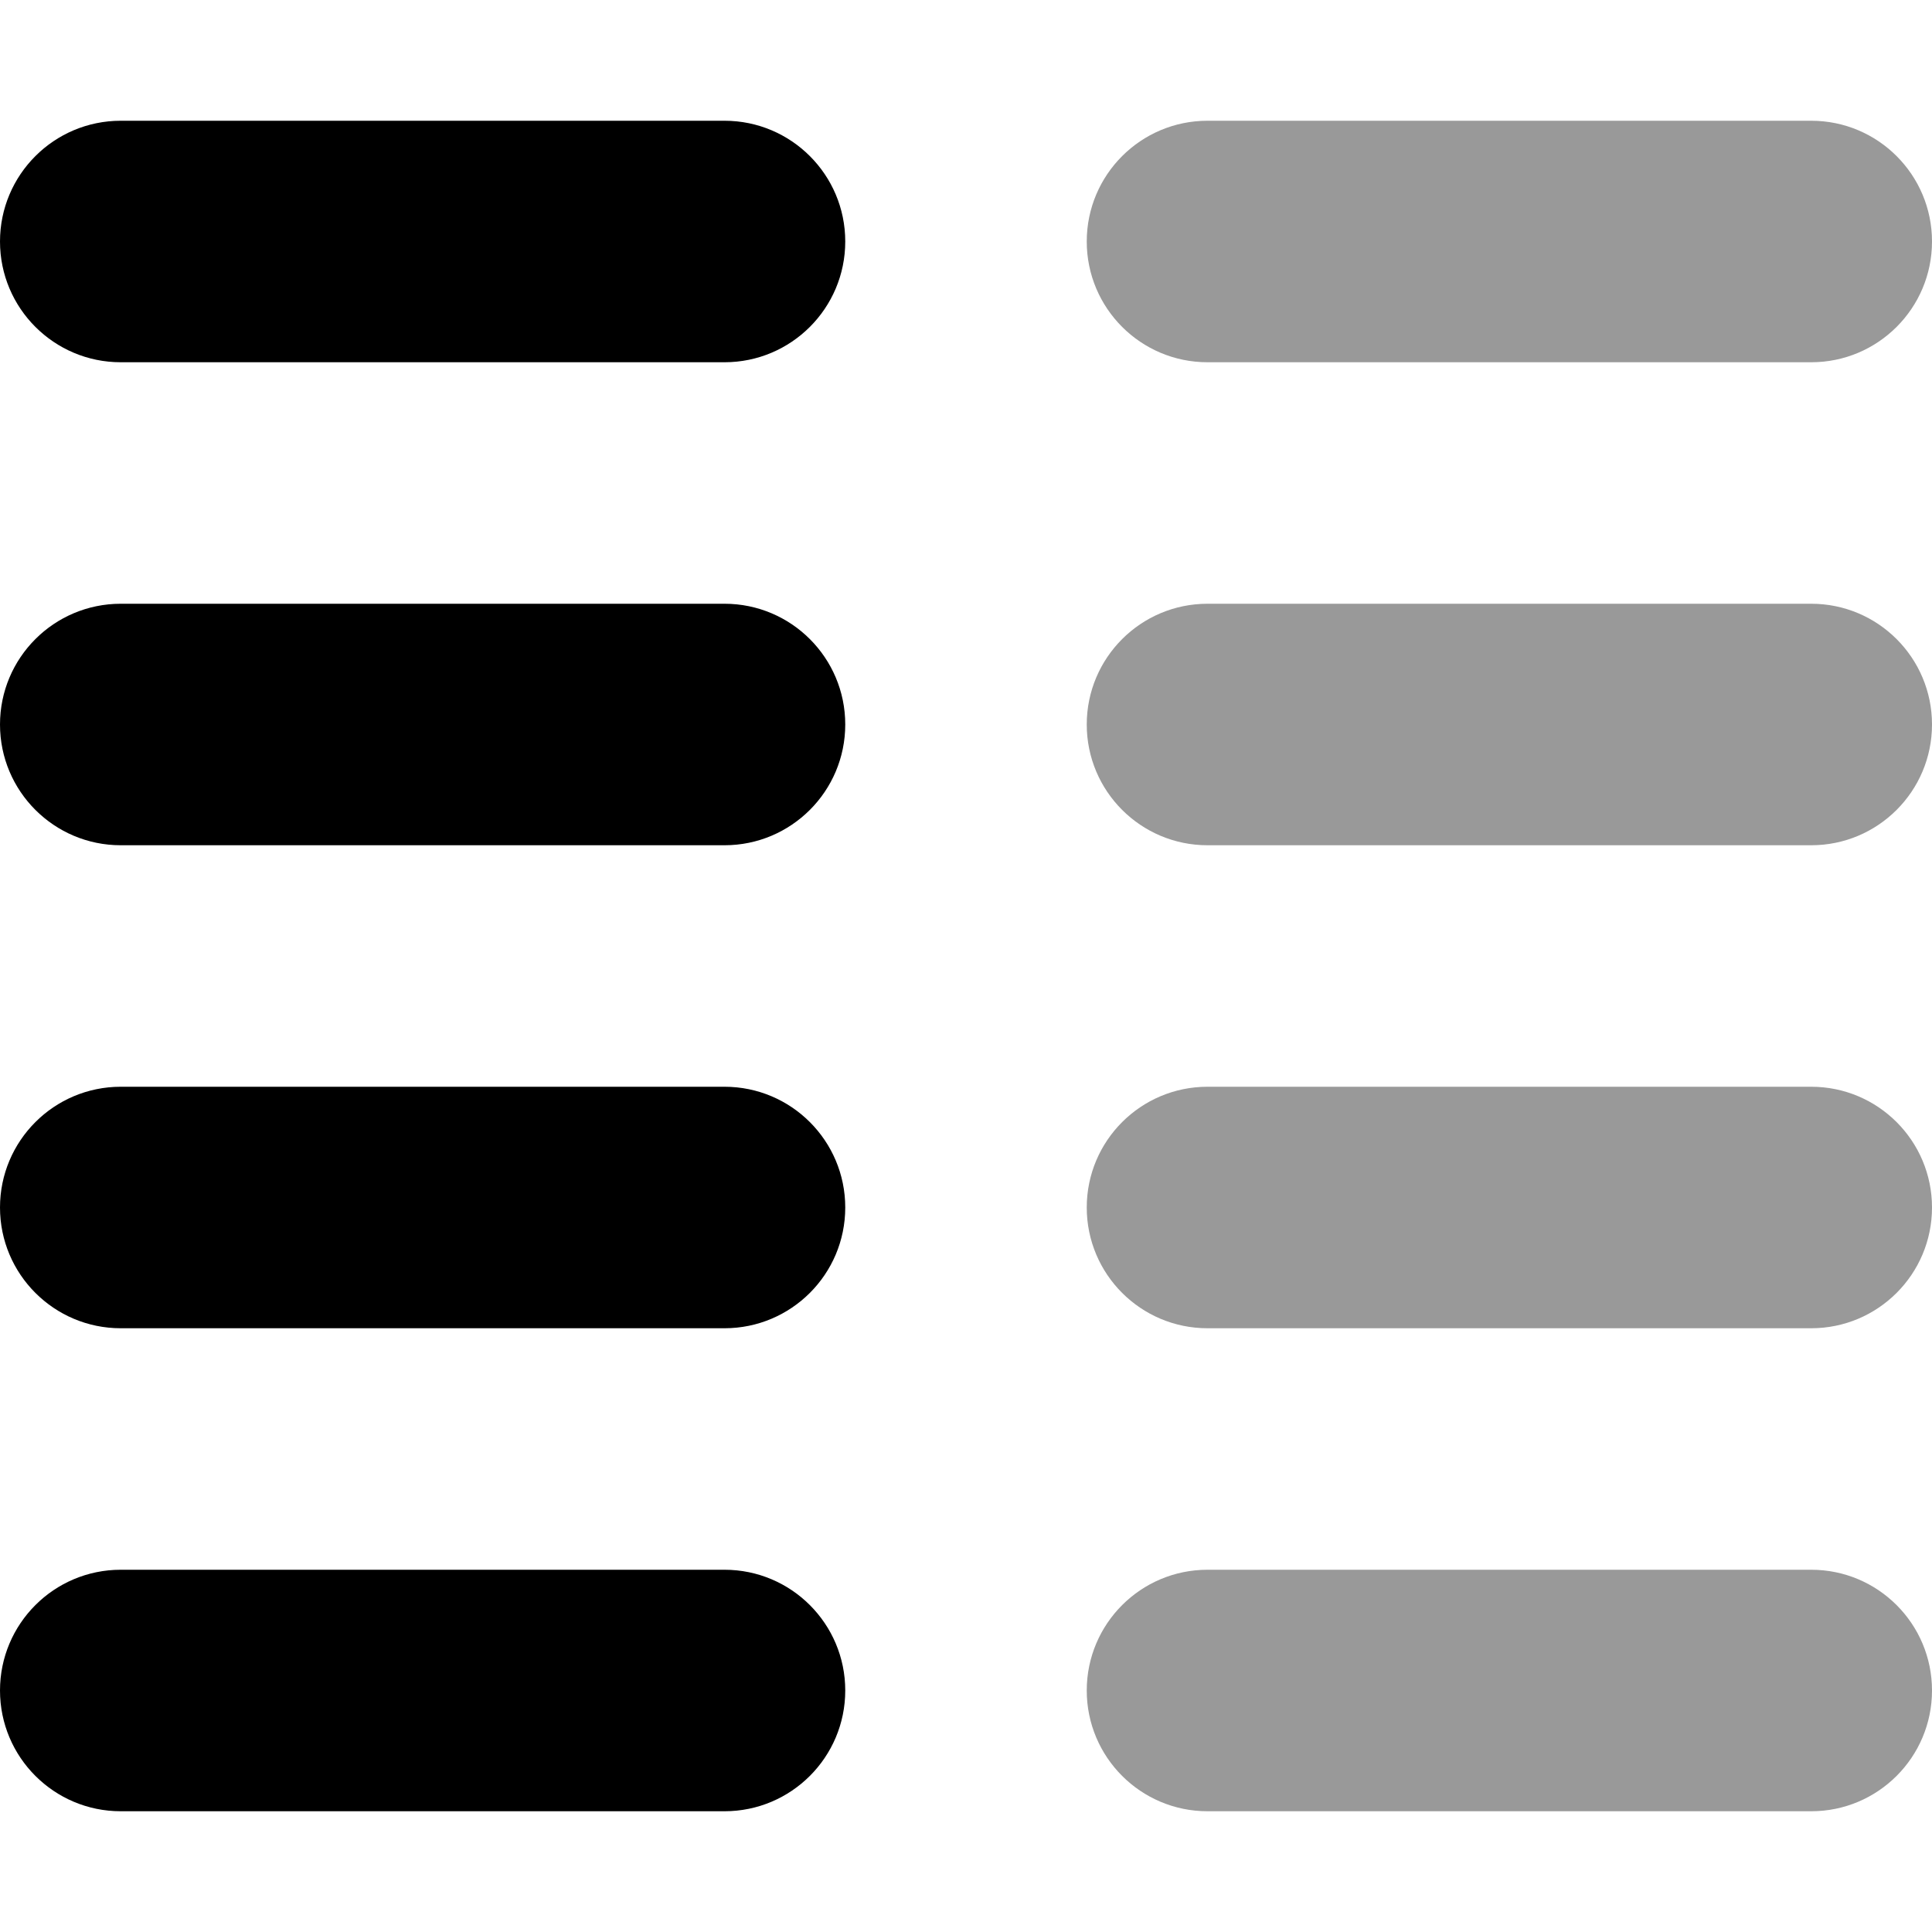 <svg xmlns="http://www.w3.org/2000/svg" viewBox="0 0 512 512"><!-- Font Awesome Pro 6.0.0-alpha2 by @fontawesome - https://fontawesome.com License - https://fontawesome.com/license (Commercial License) --><defs><style>.fa-secondary{opacity:.4}</style></defs><path d="M480 288H320C302.326 288 288 302.326 288 320S302.326 352 320 352H480C497.674 352 512 337.674 512 320S497.674 288 480 288ZM480 416H320C302.326 416 288 430.326 288 448S302.326 480 320 480H480C497.674 480 512 465.674 512 448S497.674 416 480 416ZM480 160H320C302.326 160 288 174.326 288 192S302.326 224 320 224H480C497.674 224 512 209.674 512 192S497.674 160 480 160ZM320 96H480C497.674 96 512 81.674 512 64S497.674 32 480 32H320C302.326 32 288 46.326 288 64S302.326 96 320 96Z" class="fa-secondary"/><path d="M192 416H32C14.326 416 0 430.326 0 448S14.326 480 32 480H192C209.674 480 224 465.674 224 448S209.674 416 192 416ZM32 96H192C209.674 96 224 81.674 224 64S209.674 32 192 32H32C14.326 32 0 46.326 0 64S14.326 96 32 96ZM192 160H32C14.326 160 0 174.326 0 192S14.326 224 32 224H192C209.674 224 224 209.674 224 192S209.674 160 192 160ZM192 288H32C14.326 288 0 302.326 0 320S14.326 352 32 352H192C209.674 352 224 337.674 224 320S209.674 288 192 288Z" class="fa-primary"/></svg>